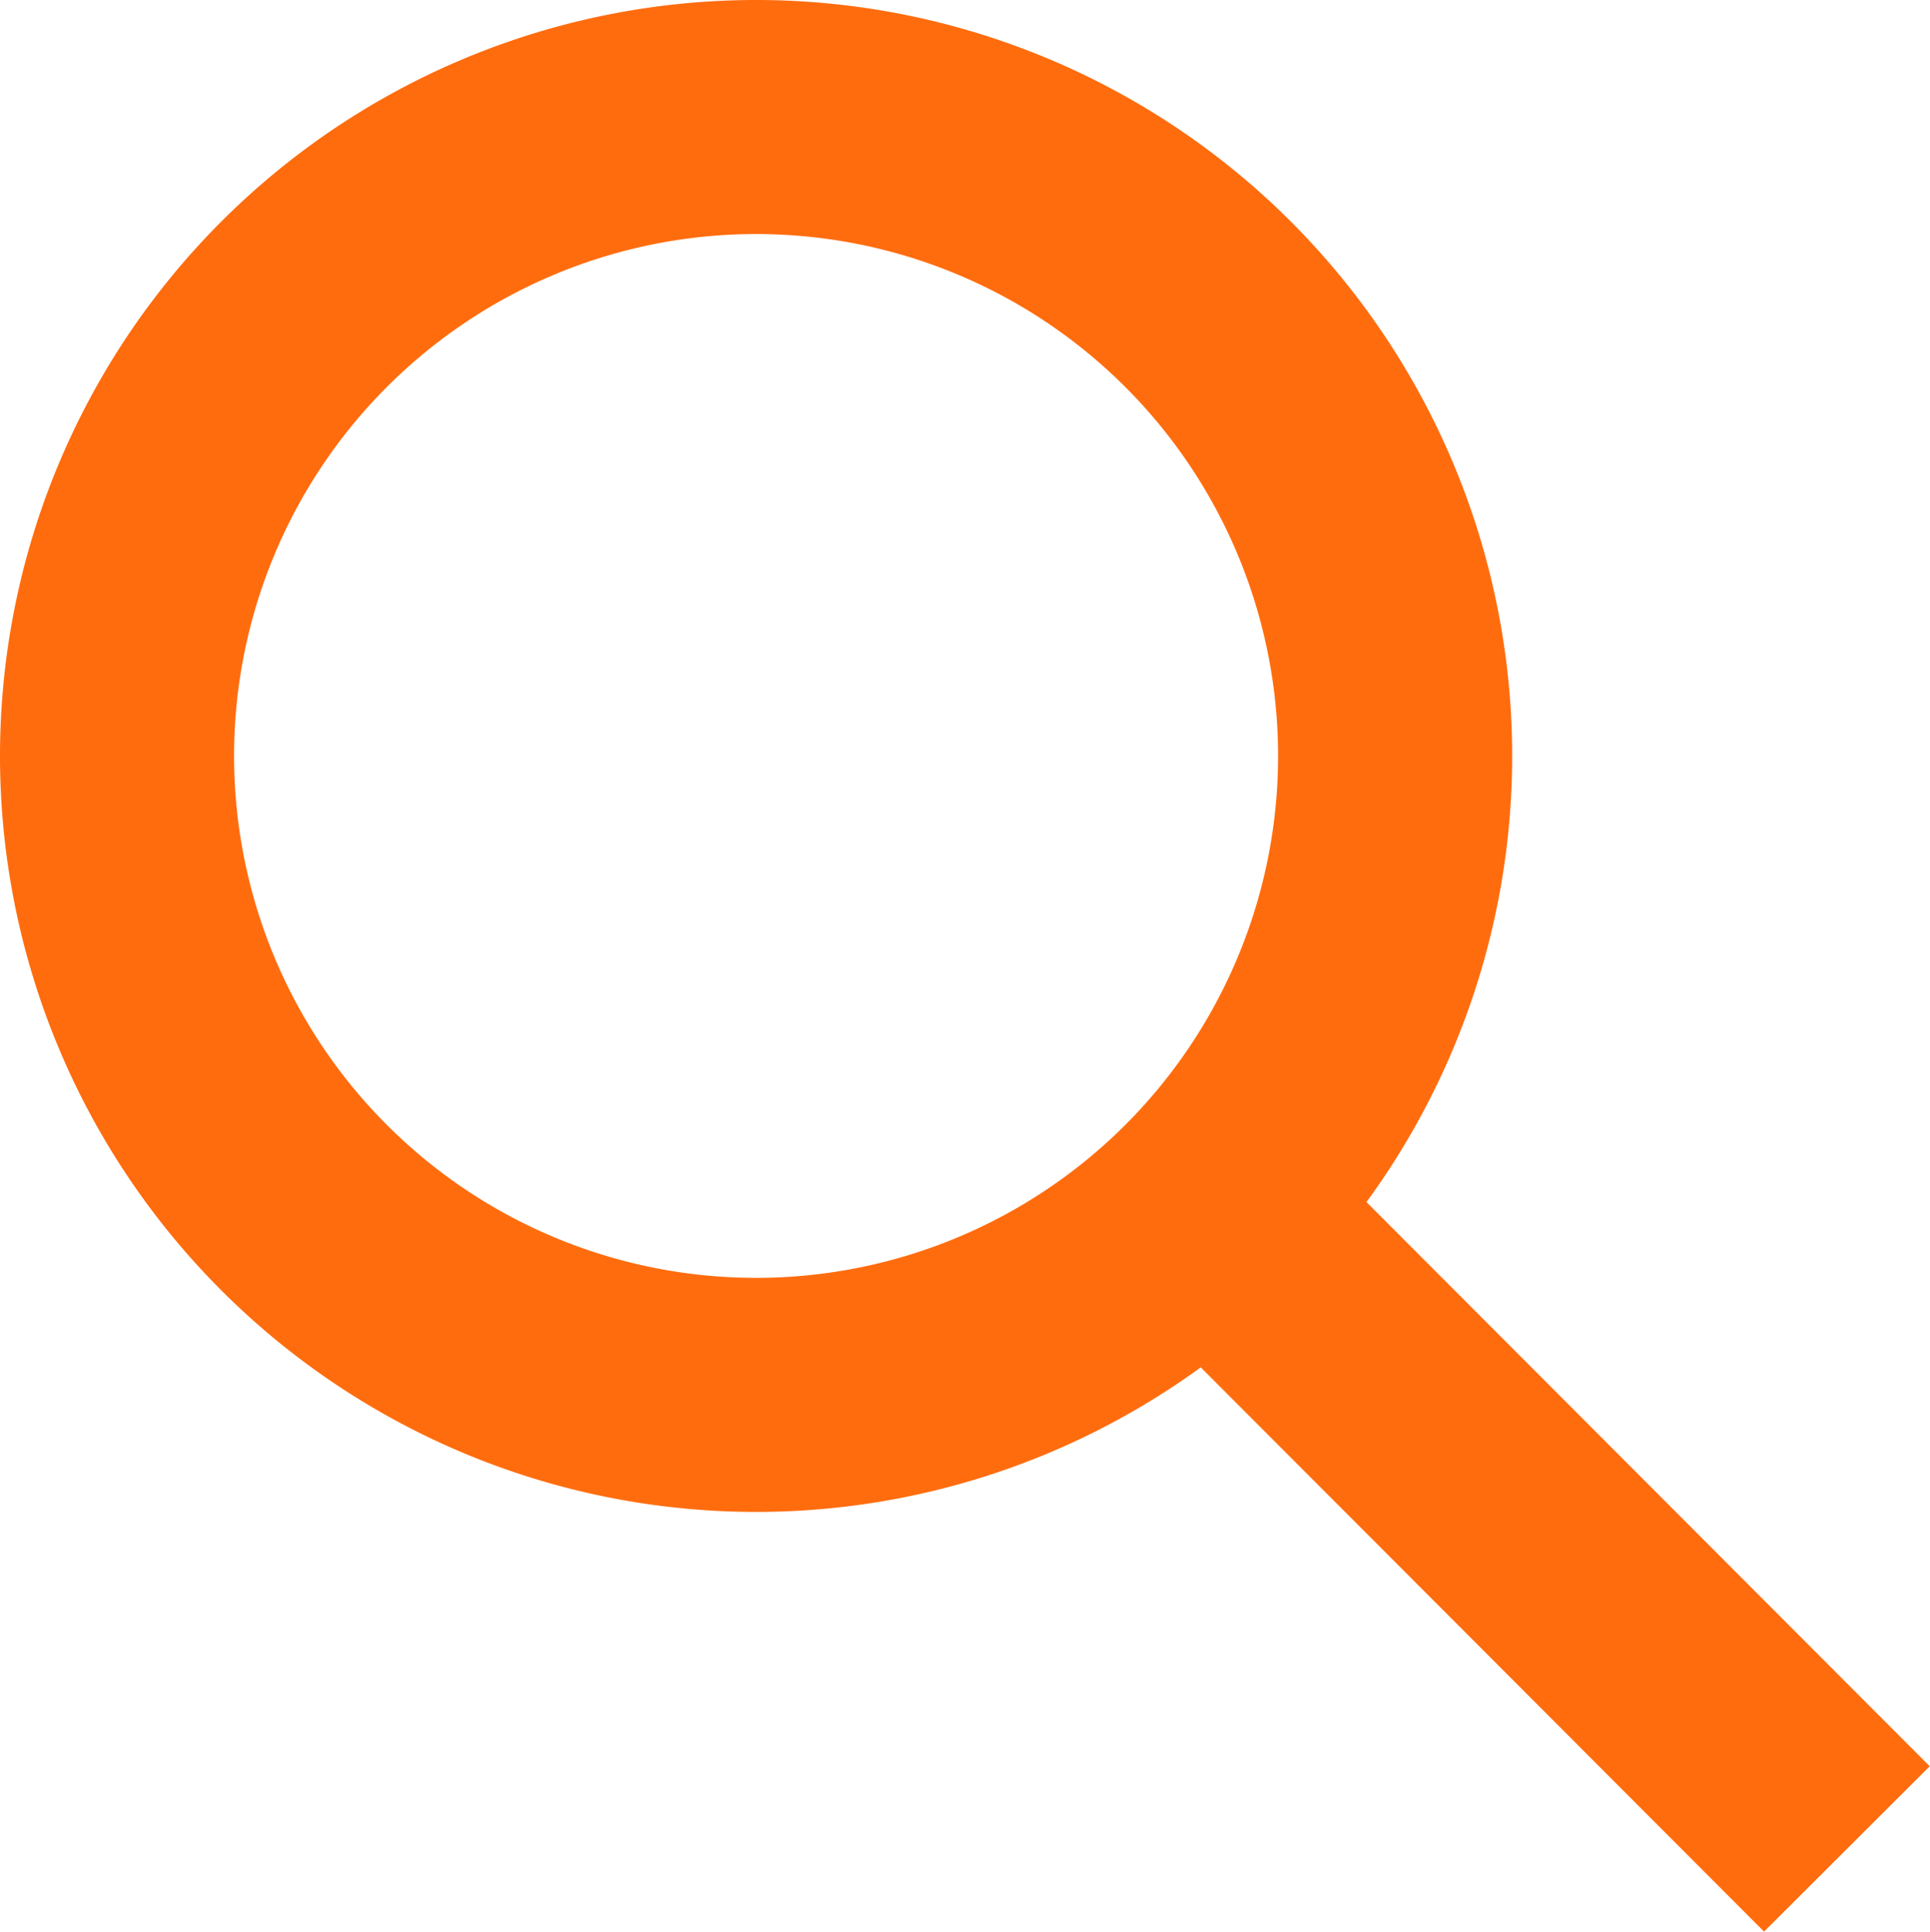 <svg xmlns="http://www.w3.org/2000/svg" viewBox="0 0 16.49 16.51"><defs><style>.cls-1{fill:none;stroke:#ff6c0e;stroke-miterlimit:10;stroke-width:2px;}</style></defs><title>Asset 2</title><g id="Layer_2" data-name="Layer 2"><g id="Layer_1-2" data-name="Layer 1"><path class="cls-1" d="M15.78,15.8l-5.46-5.47m1.6-3.86A5.46,5.46,0,1,1,6.46,1,5.46,5.46,0,0,1,11.92,6.47Z"/></g></g></svg>